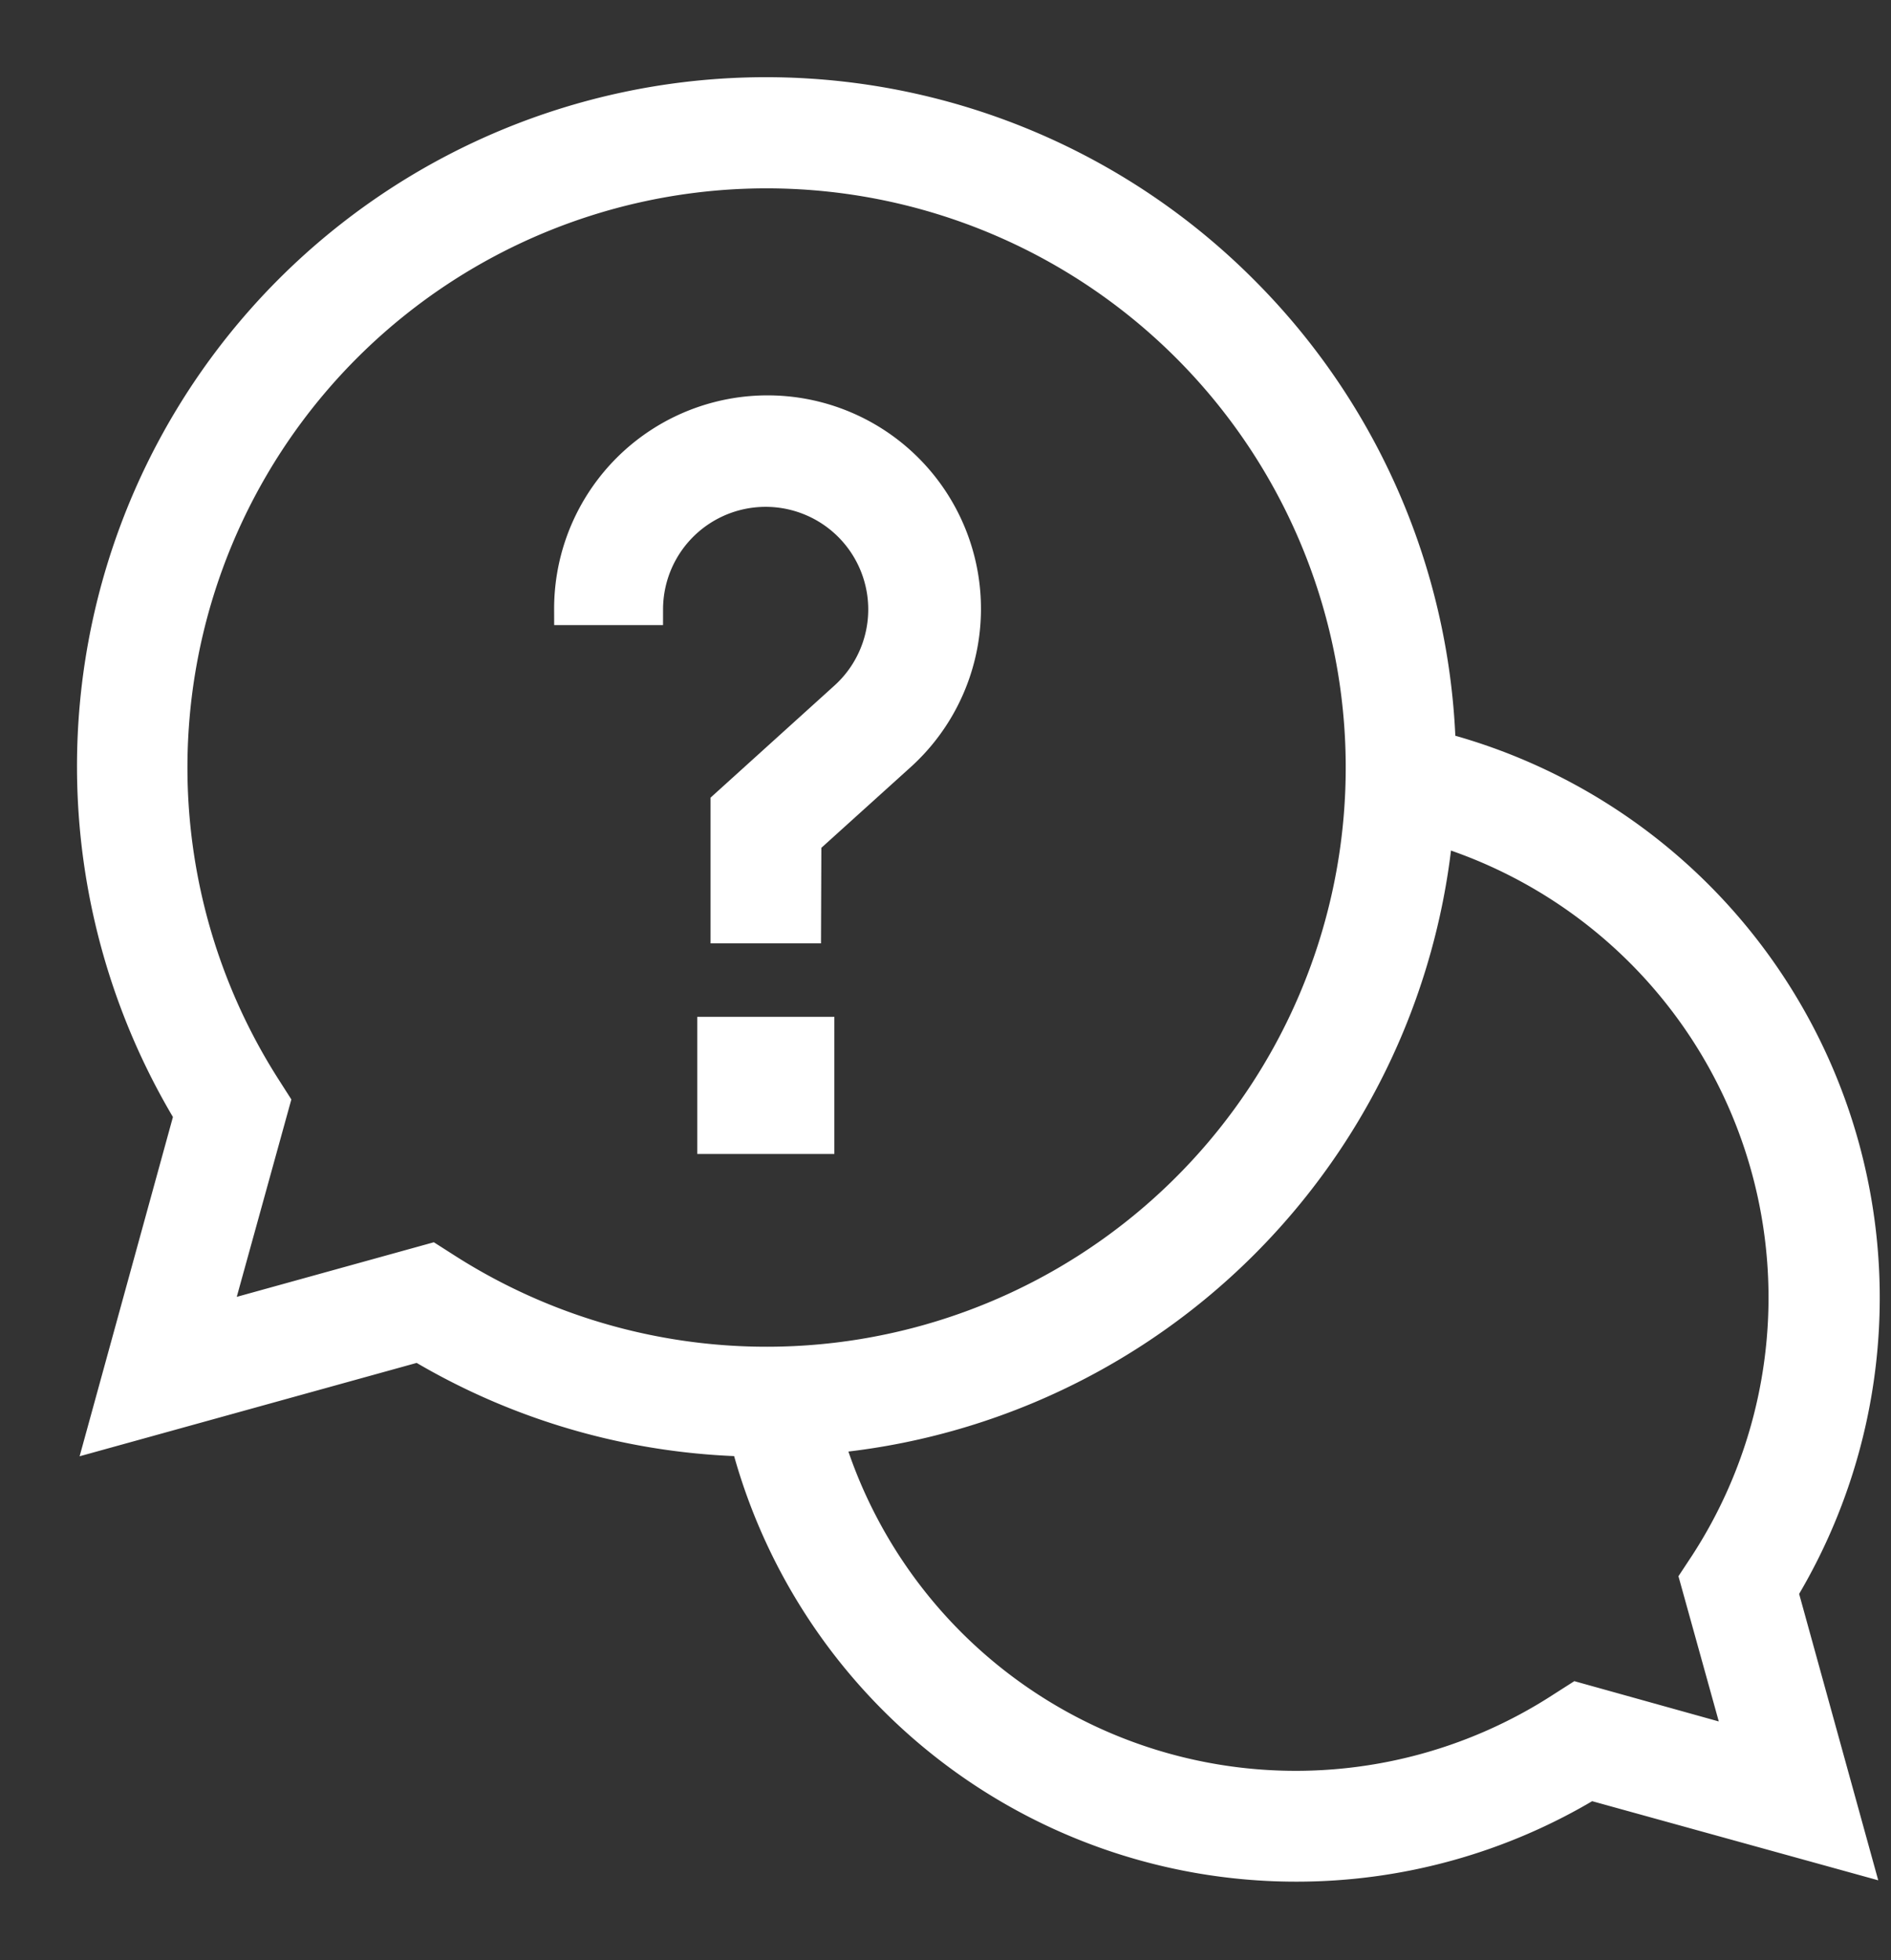 <?xml version="1.0" encoding="UTF-8"?> <svg xmlns="http://www.w3.org/2000/svg" id="Capa_1" data-name="Capa 1" viewBox="0 0 59.72 61.9"><rect x="0" y="0" width="59.72" height="61.9" fill="#333333" stroke="none"/><defs><style>.cls-1{fill:#fff;stroke:#fff;stroke-miterlimit:10;}</style></defs><title>icono consulta</title><g id="g3447"><g id="g3449"><g id="g3451"><g id="g3457"><path class="cls-1" d="M40.93,58.92A17.94,17.94,0,0,1,23.34,44.49L25.78,44a15.44,15.44,0,0,0,23.55,9.93l.47-.3L55,55.08l-1.45-5.22.31-.47A15.45,15.45,0,0,0,44,25.84l.49-2.45A17.95,17.95,0,0,1,56.28,50.26l2.32,8.4-8.39-2.32A17.91,17.91,0,0,1,40.93,58.92Z"></path></g><g id="g3461"><path class="cls-1" d="M24.18,45.5a21.15,21.15,0,0,1-10.95-3l-10,2.77L6,35.2a21.26,21.26,0,0,1,33.26-26,21.26,21.26,0,0,1-15,36.29ZM13.62,39.77l.47.3a18.79,18.79,0,1,0-5.73-5.74l.3.47-1.9,6.87Z"></path></g><path id="path3465" class="cls-1" d="M25.85,35.94H22.52V32.61h3.33Z"></path><g id="g3467"><path class="cls-1" d="M25.43,29.29H22.94V25.41L26.71,22a3.74,3.74,0,1,0-6.27-2.76H18a6.24,6.24,0,1,1,10.44,4.6l-3,2.71Z"></path></g></g></g></g></svg> 